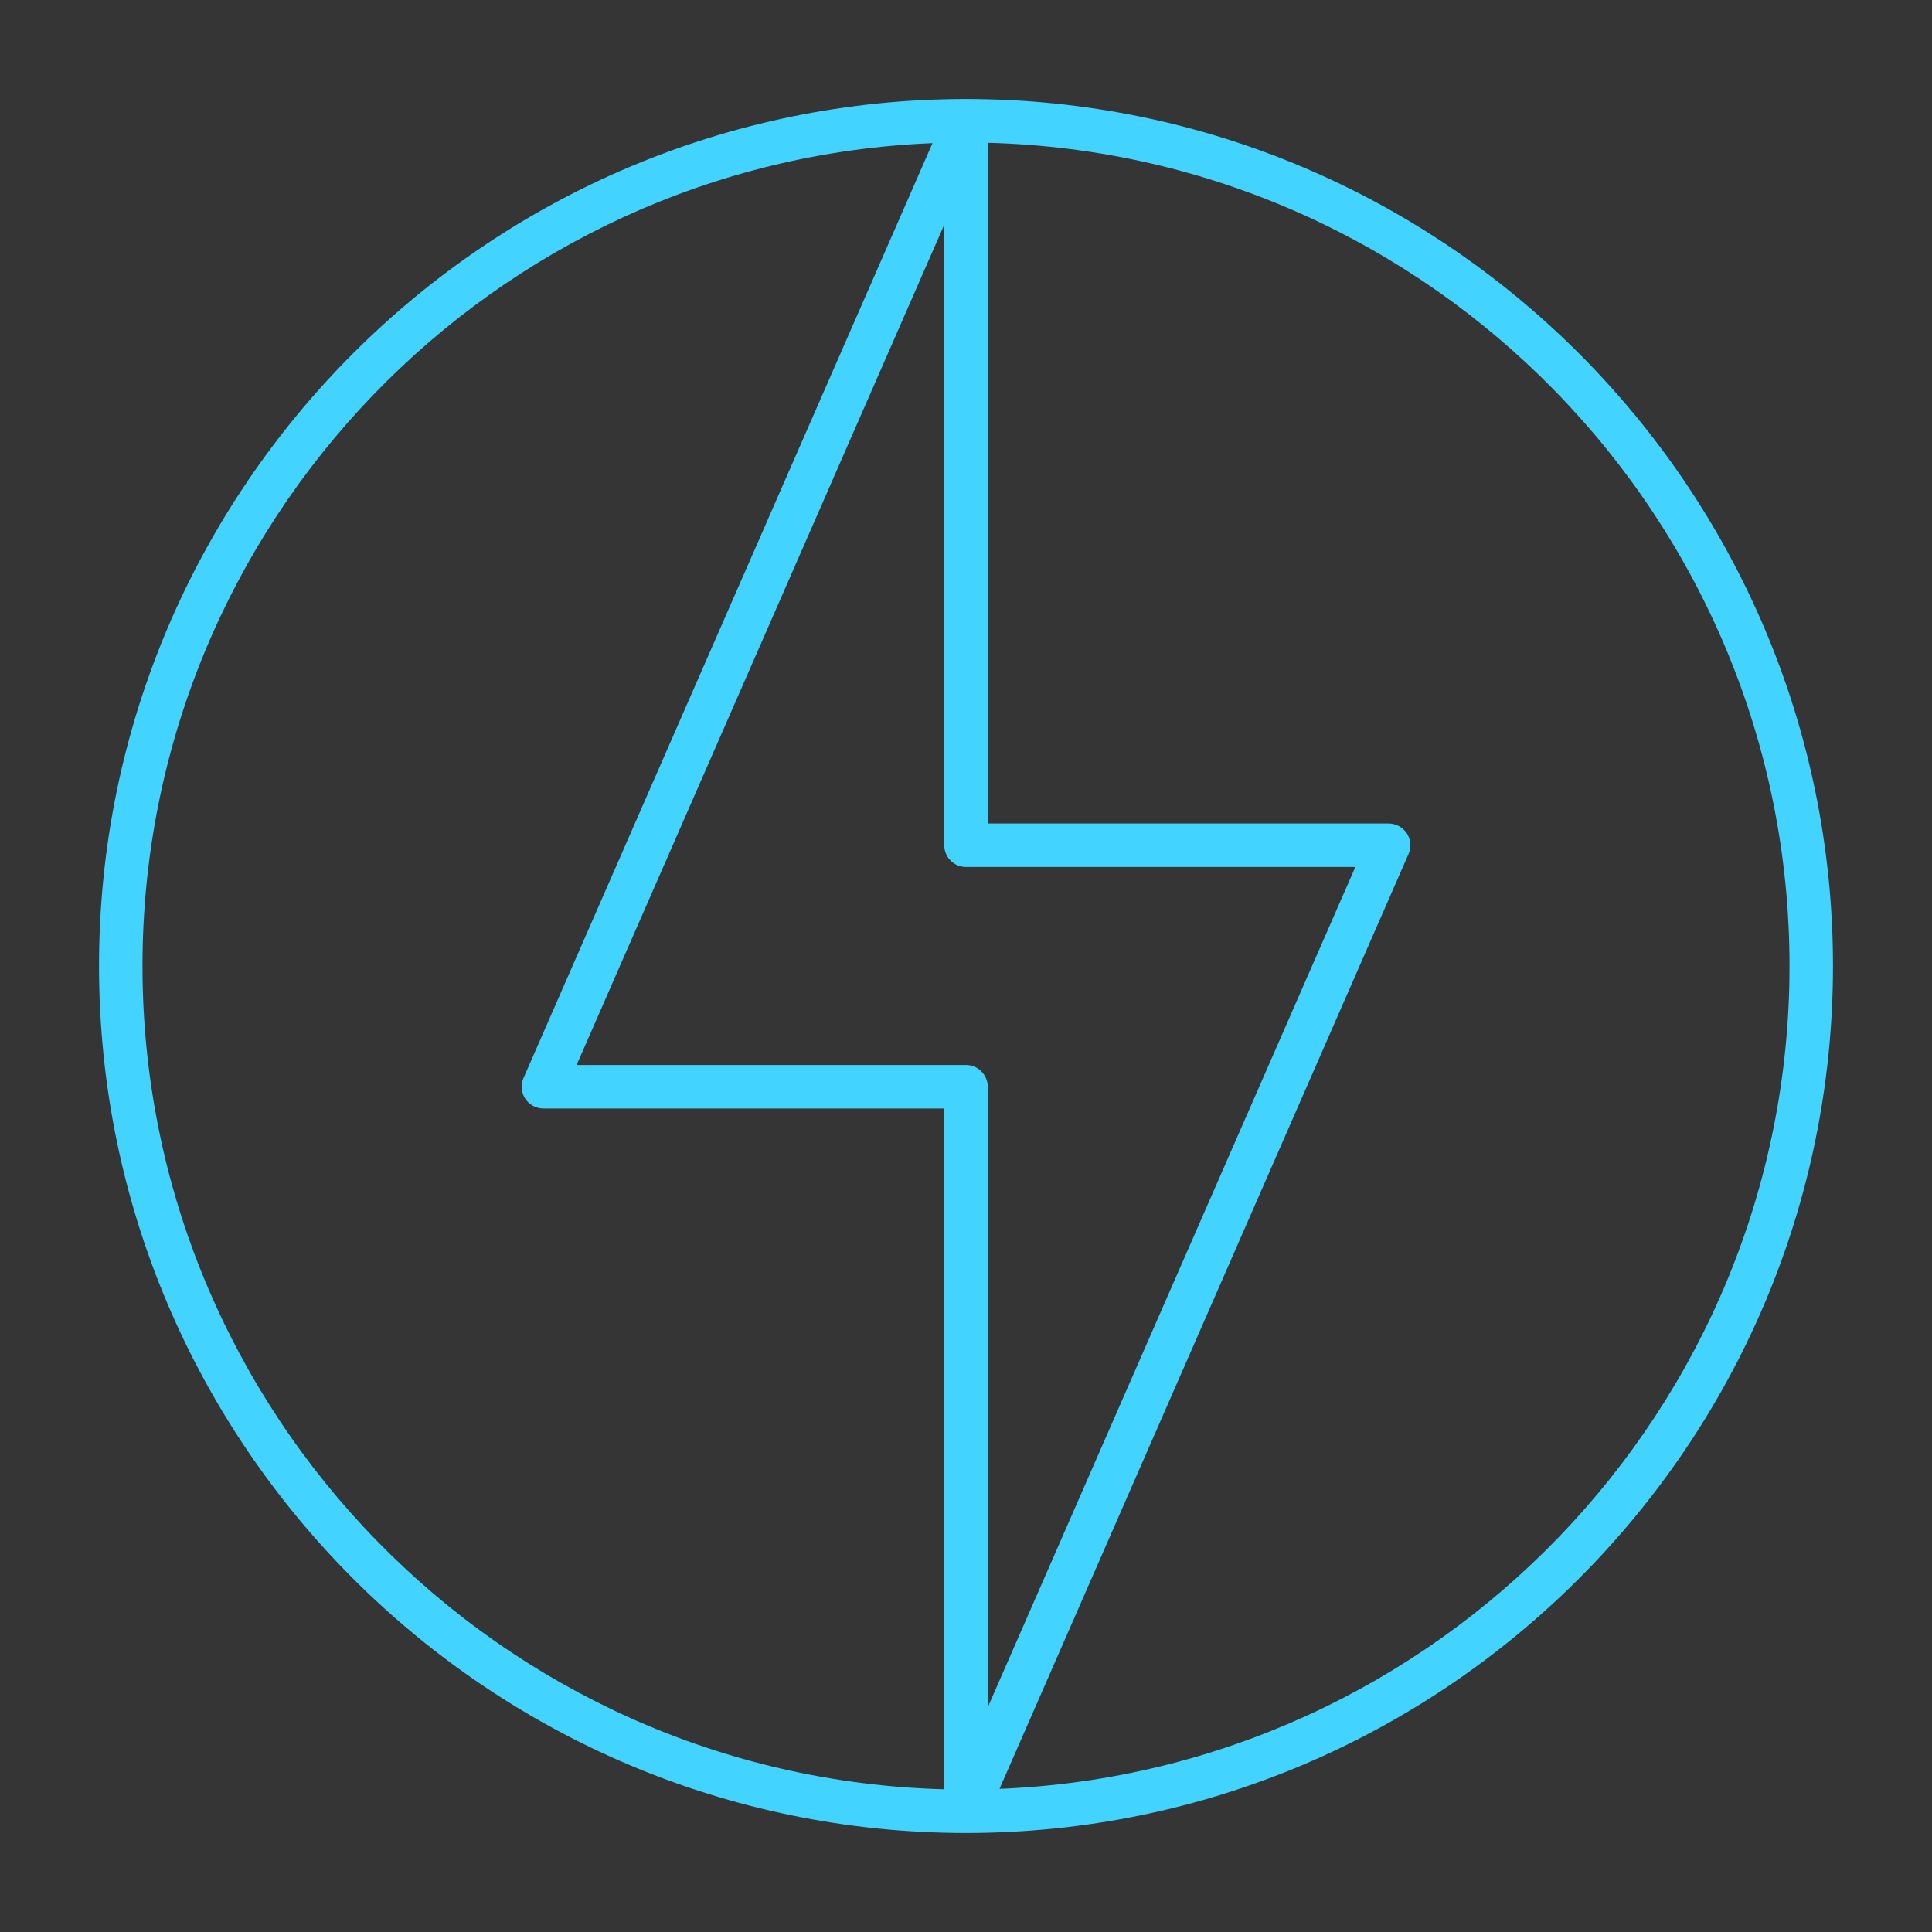 <svg width="32" height="32" viewBox="0 0 32 32" fill="none" xmlns="http://www.w3.org/2000/svg">
<rect x="0" y="0" width="32" height="32" fill="#333333" stroke="none"/>
<g id="High--performance--computing">
<rect width="32" height="32" fill="white" fill-opacity="0.01" style="mix-blend-mode:multiply"/>
<path id="Vector" d="M16 30.36C8.082 30.36 1.64 23.918 1.64 16C1.64 8.082 8.082 1.64 16 1.64C23.918 1.64 30.36 8.082 30.36 16C30.36 23.918 23.918 30.36 16 30.36ZM15.445 2.371C8.18 2.664 2.36 8.665 2.36 16C2.36 23.4 8.285 29.444 15.64 29.636V18.36H9C8.878 18.36 8.765 18.298 8.699 18.197C8.633 18.096 8.622 17.967 8.671 17.855L15.445 2.371ZM16.36 13.64H23C23.121 13.64 23.234 13.701 23.302 13.803C23.368 13.905 23.379 14.033 23.33 14.145L16.555 29.629C23.82 29.337 29.64 23.335 29.64 16C29.64 8.599 23.716 2.556 16.36 2.365V13.64ZM9.55 17.64H16C16.199 17.64 16.36 17.801 16.36 18V28.279L22.449 14.36H16C15.801 14.36 15.64 14.199 15.64 14V3.721L9.55 17.64Z" fill="#42D4FF"/>
</g>
</svg>
